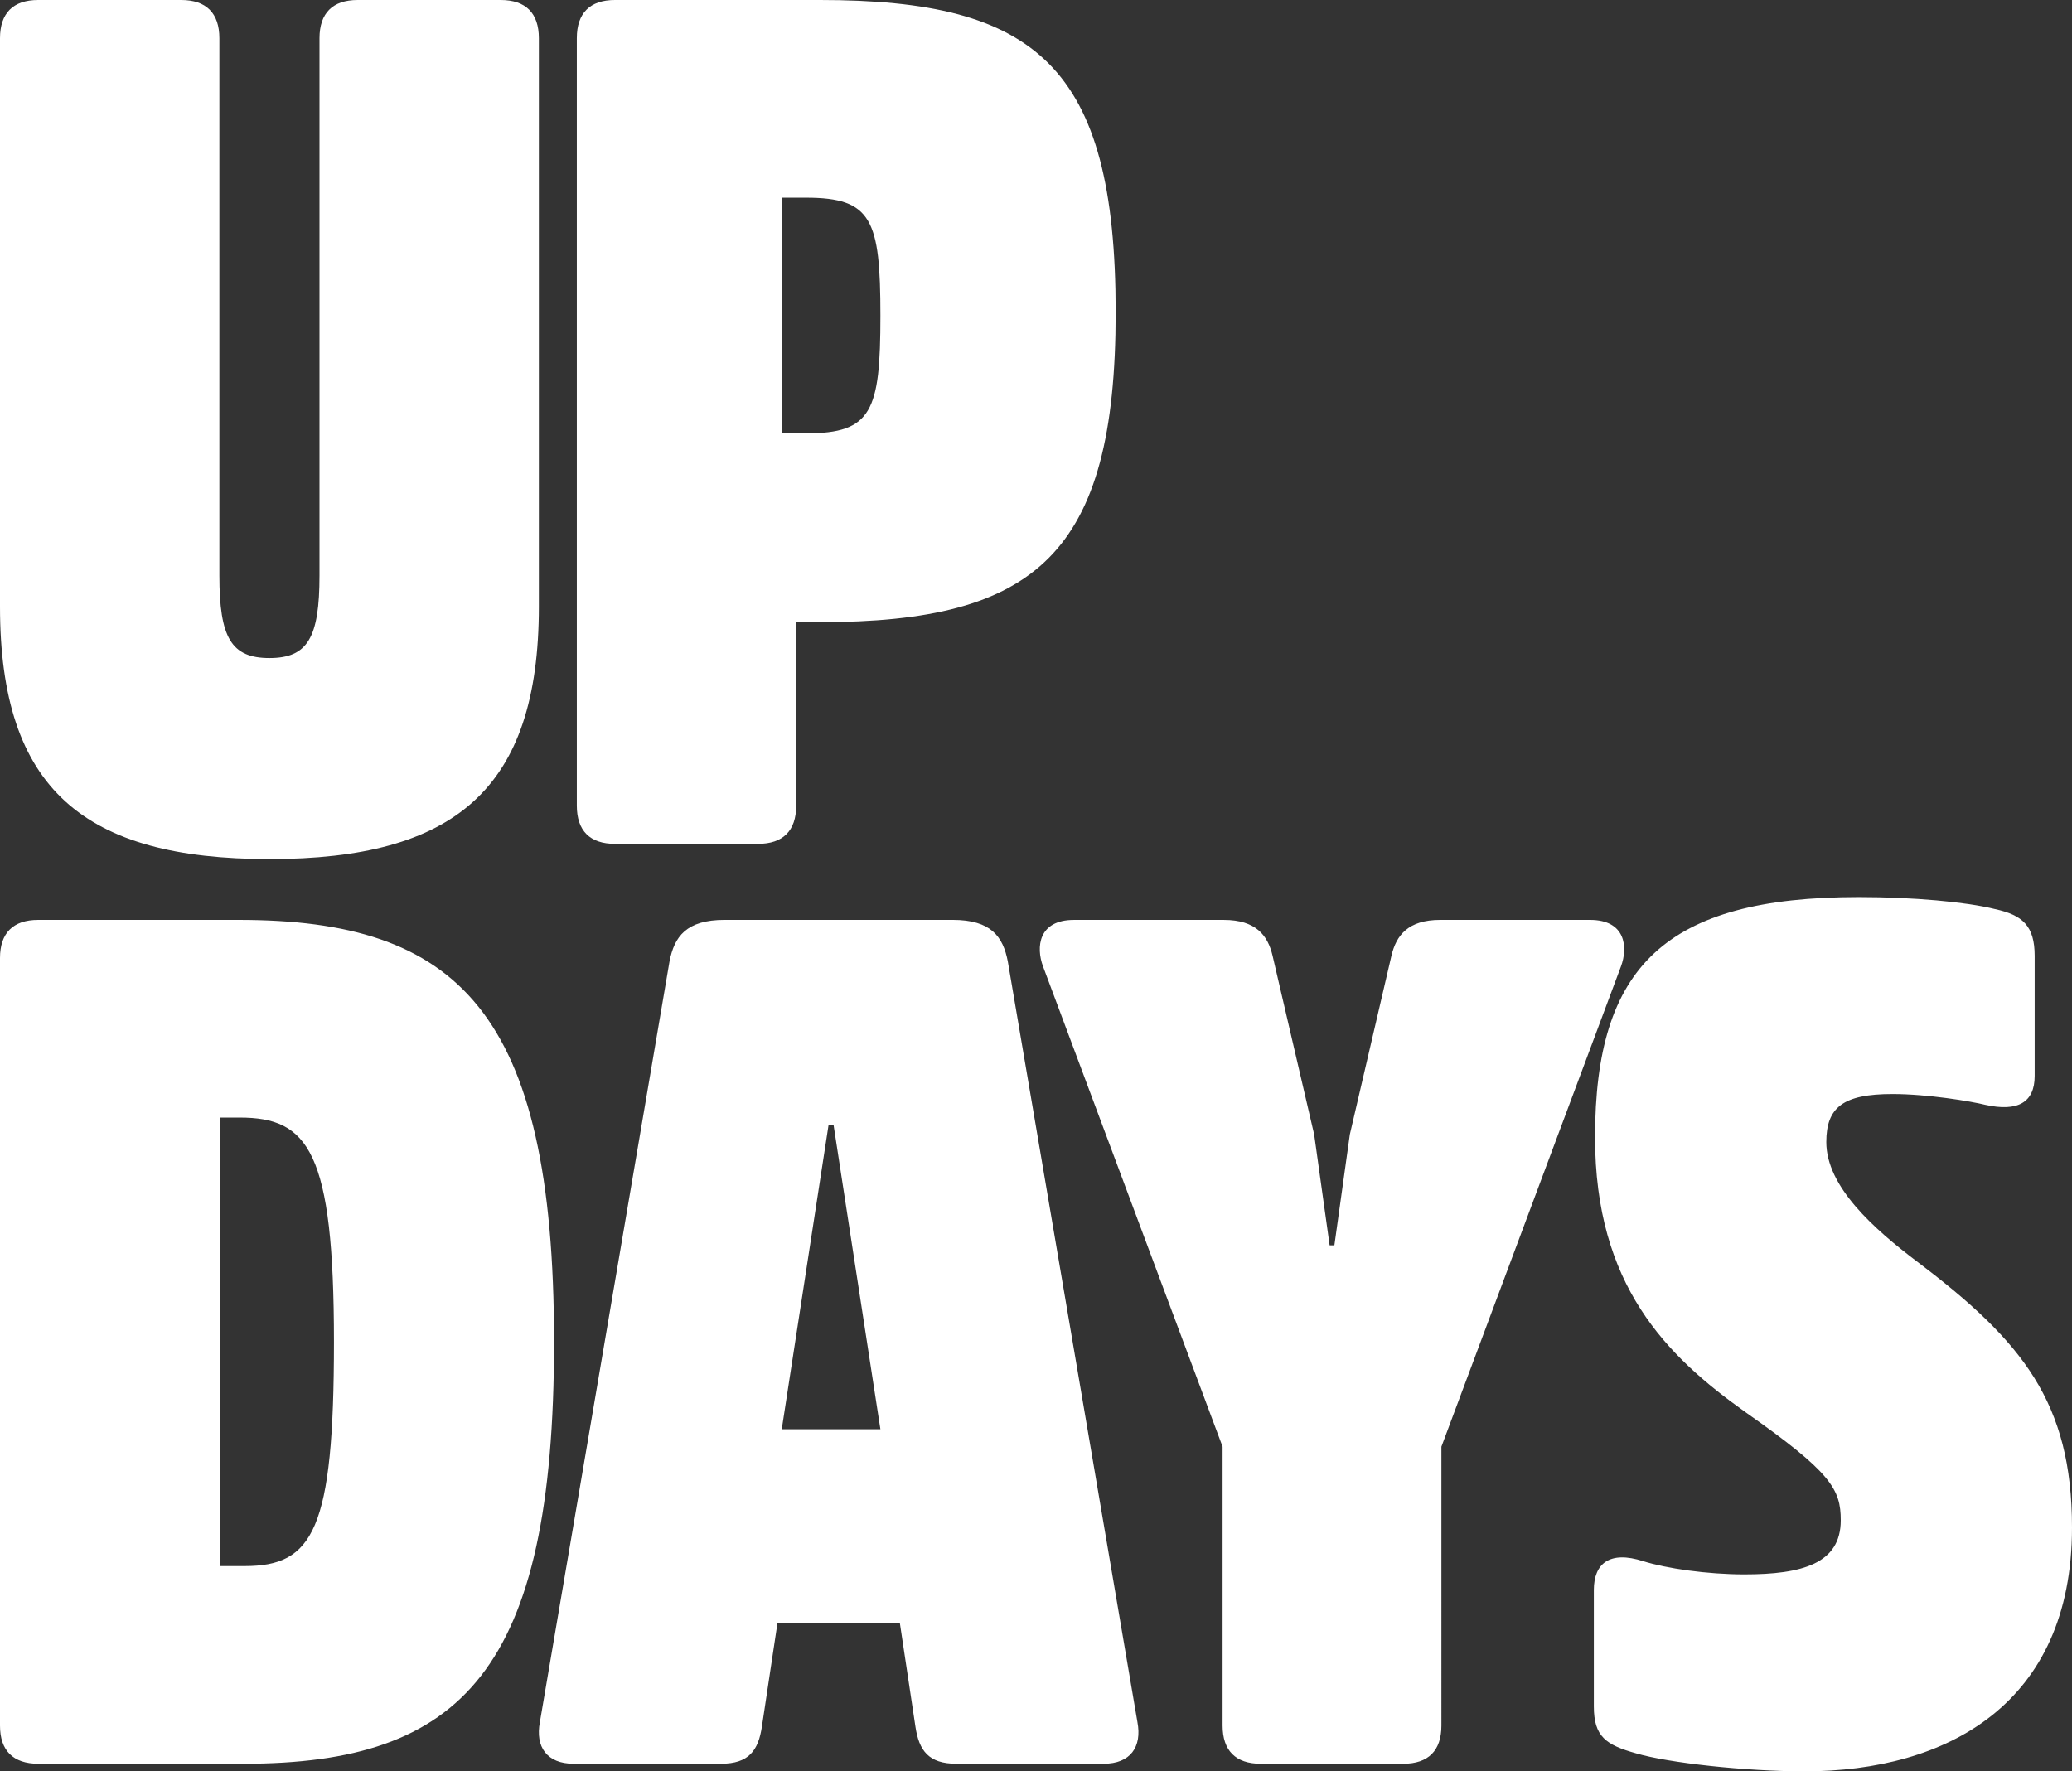 <svg xmlns="http://www.w3.org/2000/svg" width="131" height="112"><rect width="100%" height="100%" fill="#333333" stroke="none"/><path fill="#FFF" fill-rule="evenodd" d="M114.095 112c-3.731 0-8.605-.53-10.66-1.138-1.904-.532-2.666-1.063-2.666-2.963v-7.365c0-1.67.99-2.506 3.122-1.822 1.447.456 4.036.835 6.397.835 3.654 0 6.092-.683 6.092-3.417 0-1.974-.61-3.038-6.016-6.834-5.026-3.569-9.519-8.049-9.519-17.389 0-10.782 4.417-15.186 16.676-15.186 3.427 0 6.778.304 8.605.759 1.752.38 2.513 1.063 2.513 2.961v7.593c0 1.672-1.066 2.279-3.122 1.823-.914-.227-3.655-.683-5.864-.683-3.121 0-4.187.836-4.187 3.037 0 2.81 2.97 5.467 5.787 7.594 6.625 5.011 9.747 8.884 9.747 16.78 0 11.163-7.92 15.415-16.905 15.415zM0 38.355V2.421C0 .832.83 0 2.412 0h9.045c1.582 0 2.413.832 2.413 2.421v33.967c0 3.935.752 5.22 3.165 5.22 2.412 0 3.165-1.285 3.165-5.22V2.42C20.2.832 21.03 0 22.612 0h9.045c1.583 0 2.413.832 2.413 2.421v35.934c0 11.575-5.352 15.963-17.035 15.963S0 49.93 0 38.355zm38.881 15.001c-1.583 0-2.412-.828-2.412-2.412V2.411C36.469.828 37.299 0 38.88 0h12.964c13.643 0 18.693 4.144 18.693 19.745 0 15.298-5.05 19.594-18.693 19.594h-1.507v11.605c0 1.584-.83 2.412-2.412 2.412H38.88zM50.965 27.4c4.16 0 4.698-1.396 4.698-7.45s-.539-7.451-4.698-7.451h-1.54V27.4h1.54zm-35.564 84.12c13.815 0 19.628-5.878 19.628-26.678 0-20.95-6.115-26.678-19.93-26.678H2.418C.83 58.163 0 58.993 0 60.575v48.532c0 1.583.831 2.412 2.417 2.412H15.4zm-.247-40.858c4.334 0 5.96 2.112 5.96 14.18 0 11.917-1.316 14.18-5.65 14.18h-1.548v-28.36h1.238zM60.23 58.163c2.428 0 3.187 1.055 3.49 2.638l8.192 48.08c.304 1.583-.454 2.638-2.123 2.638h-9.331c-1.745 0-2.352-.829-2.579-2.336l-.986-6.556h-7.738l-.986 6.556c-.228 1.507-.835 2.336-2.58 2.336h-9.33c-1.668 0-2.427-1.055-2.124-2.638l8.193-48.08c.304-1.583 1.062-2.638 3.49-2.638H60.23zM55.663 90.37l-2.96-19.227h-.32L49.425 90.37h6.238zm35.468 1.104l11.353-30.37c.451-1.207.3-2.94-1.955-2.94h-9.473c-2.03 0-2.782.98-3.082 2.26l-2.632 11.305-.977 7.01h-.3l-.979-7.01-2.63-11.304c-.302-1.281-1.053-2.26-3.083-2.26H67.9c-2.257 0-2.407 1.732-1.956 2.939l11.353 30.37v17.634c0 1.583.827 2.412 2.406 2.412h9.022c1.58 0 2.406-.829 2.406-2.412V91.473z"/></svg>